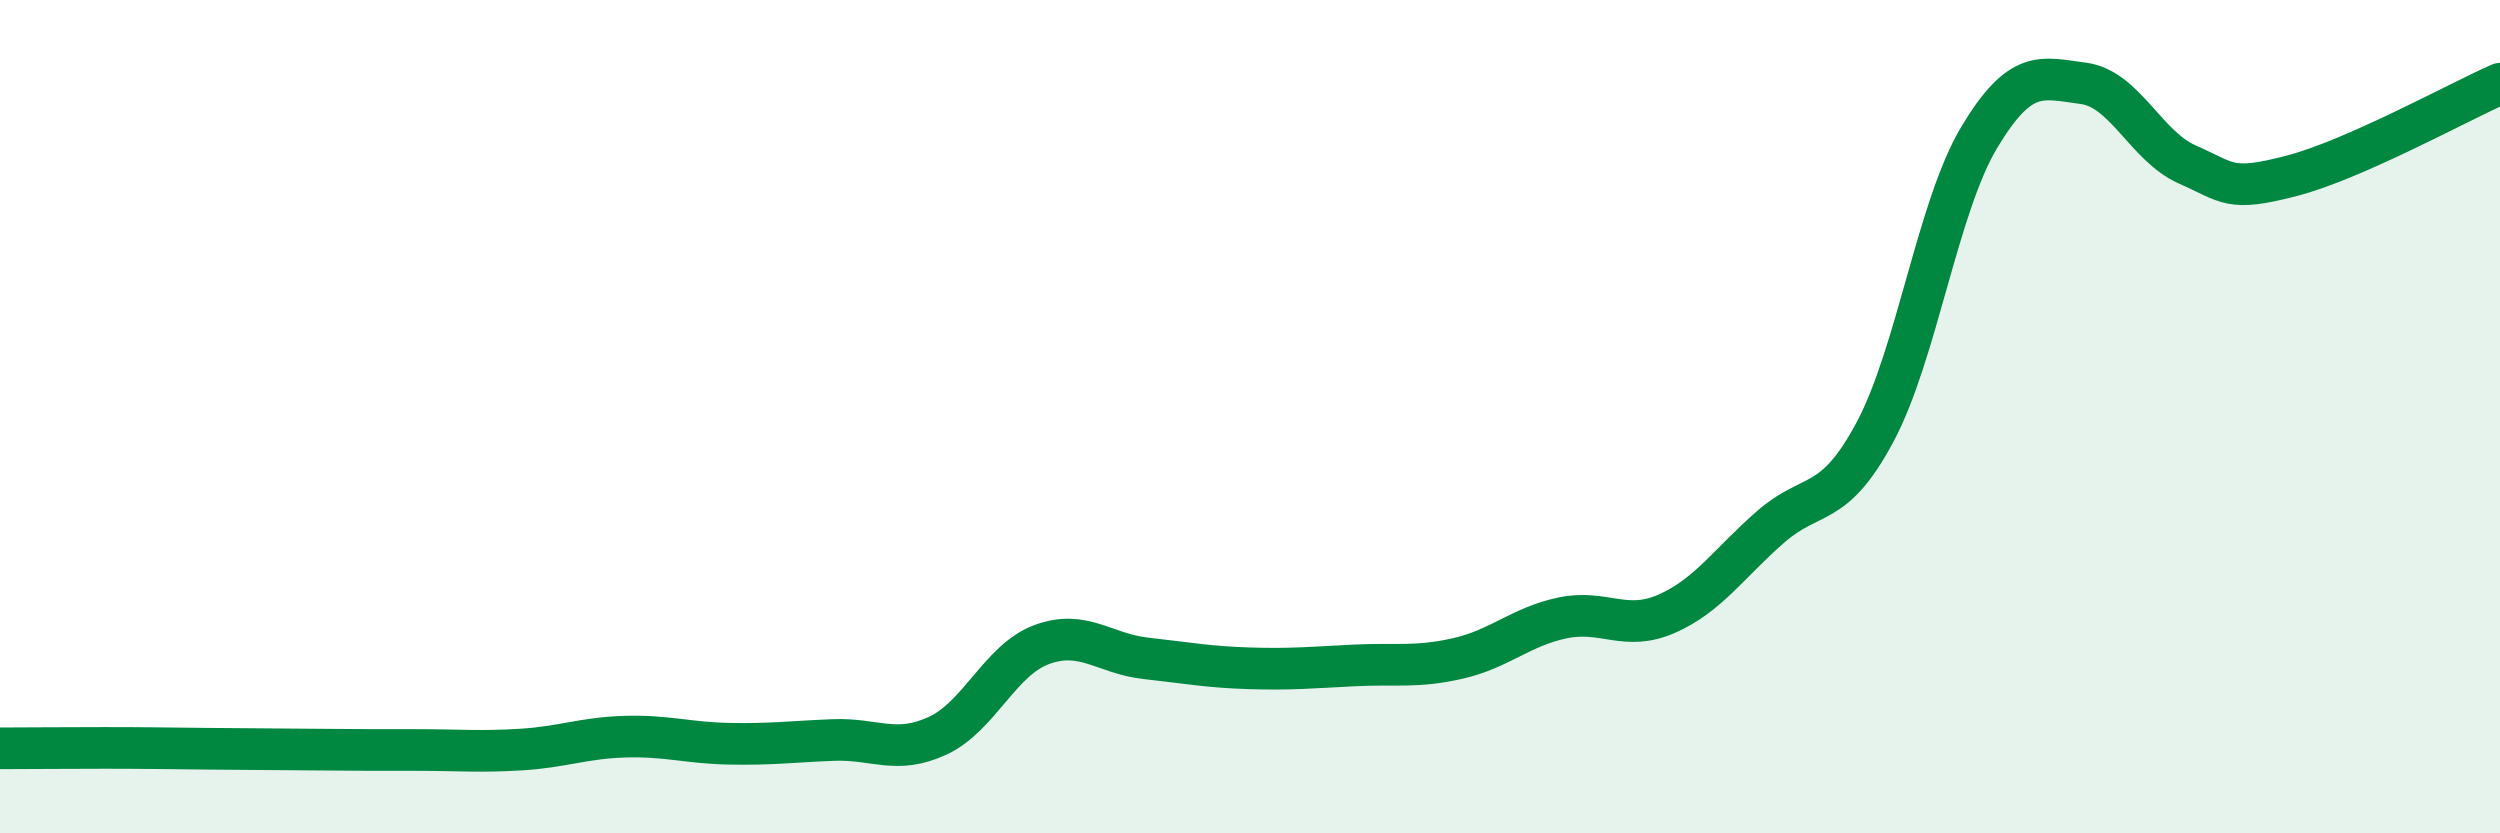 
    <svg width="60" height="20" viewBox="0 0 60 20" xmlns="http://www.w3.org/2000/svg">
      <path
        d="M 0,17.96 C 0.5,17.96 1.5,17.95 2.5,17.95 C 3.5,17.95 4,17.96 5,17.97 C 6,17.98 6.5,17.98 7.5,17.99 C 8.5,18 9,18 10,18 C 11,18 11.5,18.05 12.5,17.99 C 13.5,17.93 14,17.71 15,17.68 C 16,17.65 16.5,17.83 17.5,17.85 C 18.5,17.87 19,17.8 20,17.76 C 21,17.72 21.5,18.12 22.5,17.66 C 23.5,17.2 24,15.84 25,15.47 C 26,15.1 26.5,15.69 27.5,15.8 C 28.5,15.91 29,16.01 30,16.04 C 31,16.07 31.5,16.02 32.5,15.97 C 33.5,15.92 34,16.03 35,15.8 C 36,15.57 36.5,15.04 37.5,14.83 C 38.5,14.62 39,15.17 40,14.73 C 41,14.29 41.5,13.51 42.5,12.64 C 43.5,11.77 44,12.24 45,10.37 C 46,8.5 46.5,4.97 47.5,3.3 C 48.5,1.63 49,1.87 50,2 C 51,2.13 51.5,3.51 52.5,3.95 C 53.5,4.39 53.5,4.61 55,4.22 C 56.5,3.83 59,2.45 60,2.01L60 20L0 20Z"
        fill="#008740"
        opacity="0.1"
        stroke-linecap="round"
        stroke-linejoin="round"
      />
      <path
        d="M 0,17.96 C 0.5,17.96 1.5,17.95 2.5,17.95 C 3.5,17.95 4,17.96 5,17.97 C 6,17.98 6.5,17.98 7.5,17.99 C 8.5,18 9,18 10,18 C 11,18 11.5,18.05 12.5,17.99 C 13.5,17.93 14,17.71 15,17.68 C 16,17.65 16.5,17.83 17.5,17.85 C 18.5,17.87 19,17.8 20,17.76 C 21,17.72 21.5,18.12 22.5,17.66 C 23.5,17.2 24,15.84 25,15.47 C 26,15.1 26.5,15.69 27.5,15.8 C 28.5,15.91 29,16.01 30,16.04 C 31,16.07 31.5,16.02 32.5,15.97 C 33.5,15.92 34,16.03 35,15.8 C 36,15.57 36.5,15.04 37.5,14.83 C 38.5,14.62 39,15.17 40,14.73 C 41,14.29 41.5,13.51 42.5,12.64 C 43.5,11.77 44,12.24 45,10.37 C 46,8.5 46.5,4.97 47.5,3.3 C 48.5,1.63 49,1.87 50,2 C 51,2.13 51.5,3.51 52.5,3.95 C 53.5,4.39 53.5,4.61 55,4.22 C 56.5,3.83 59,2.45 60,2.01"
        stroke="#008740"
        stroke-width="1"
        fill="none"
        stroke-linecap="round"
        stroke-linejoin="round"
      />
    </svg>
  